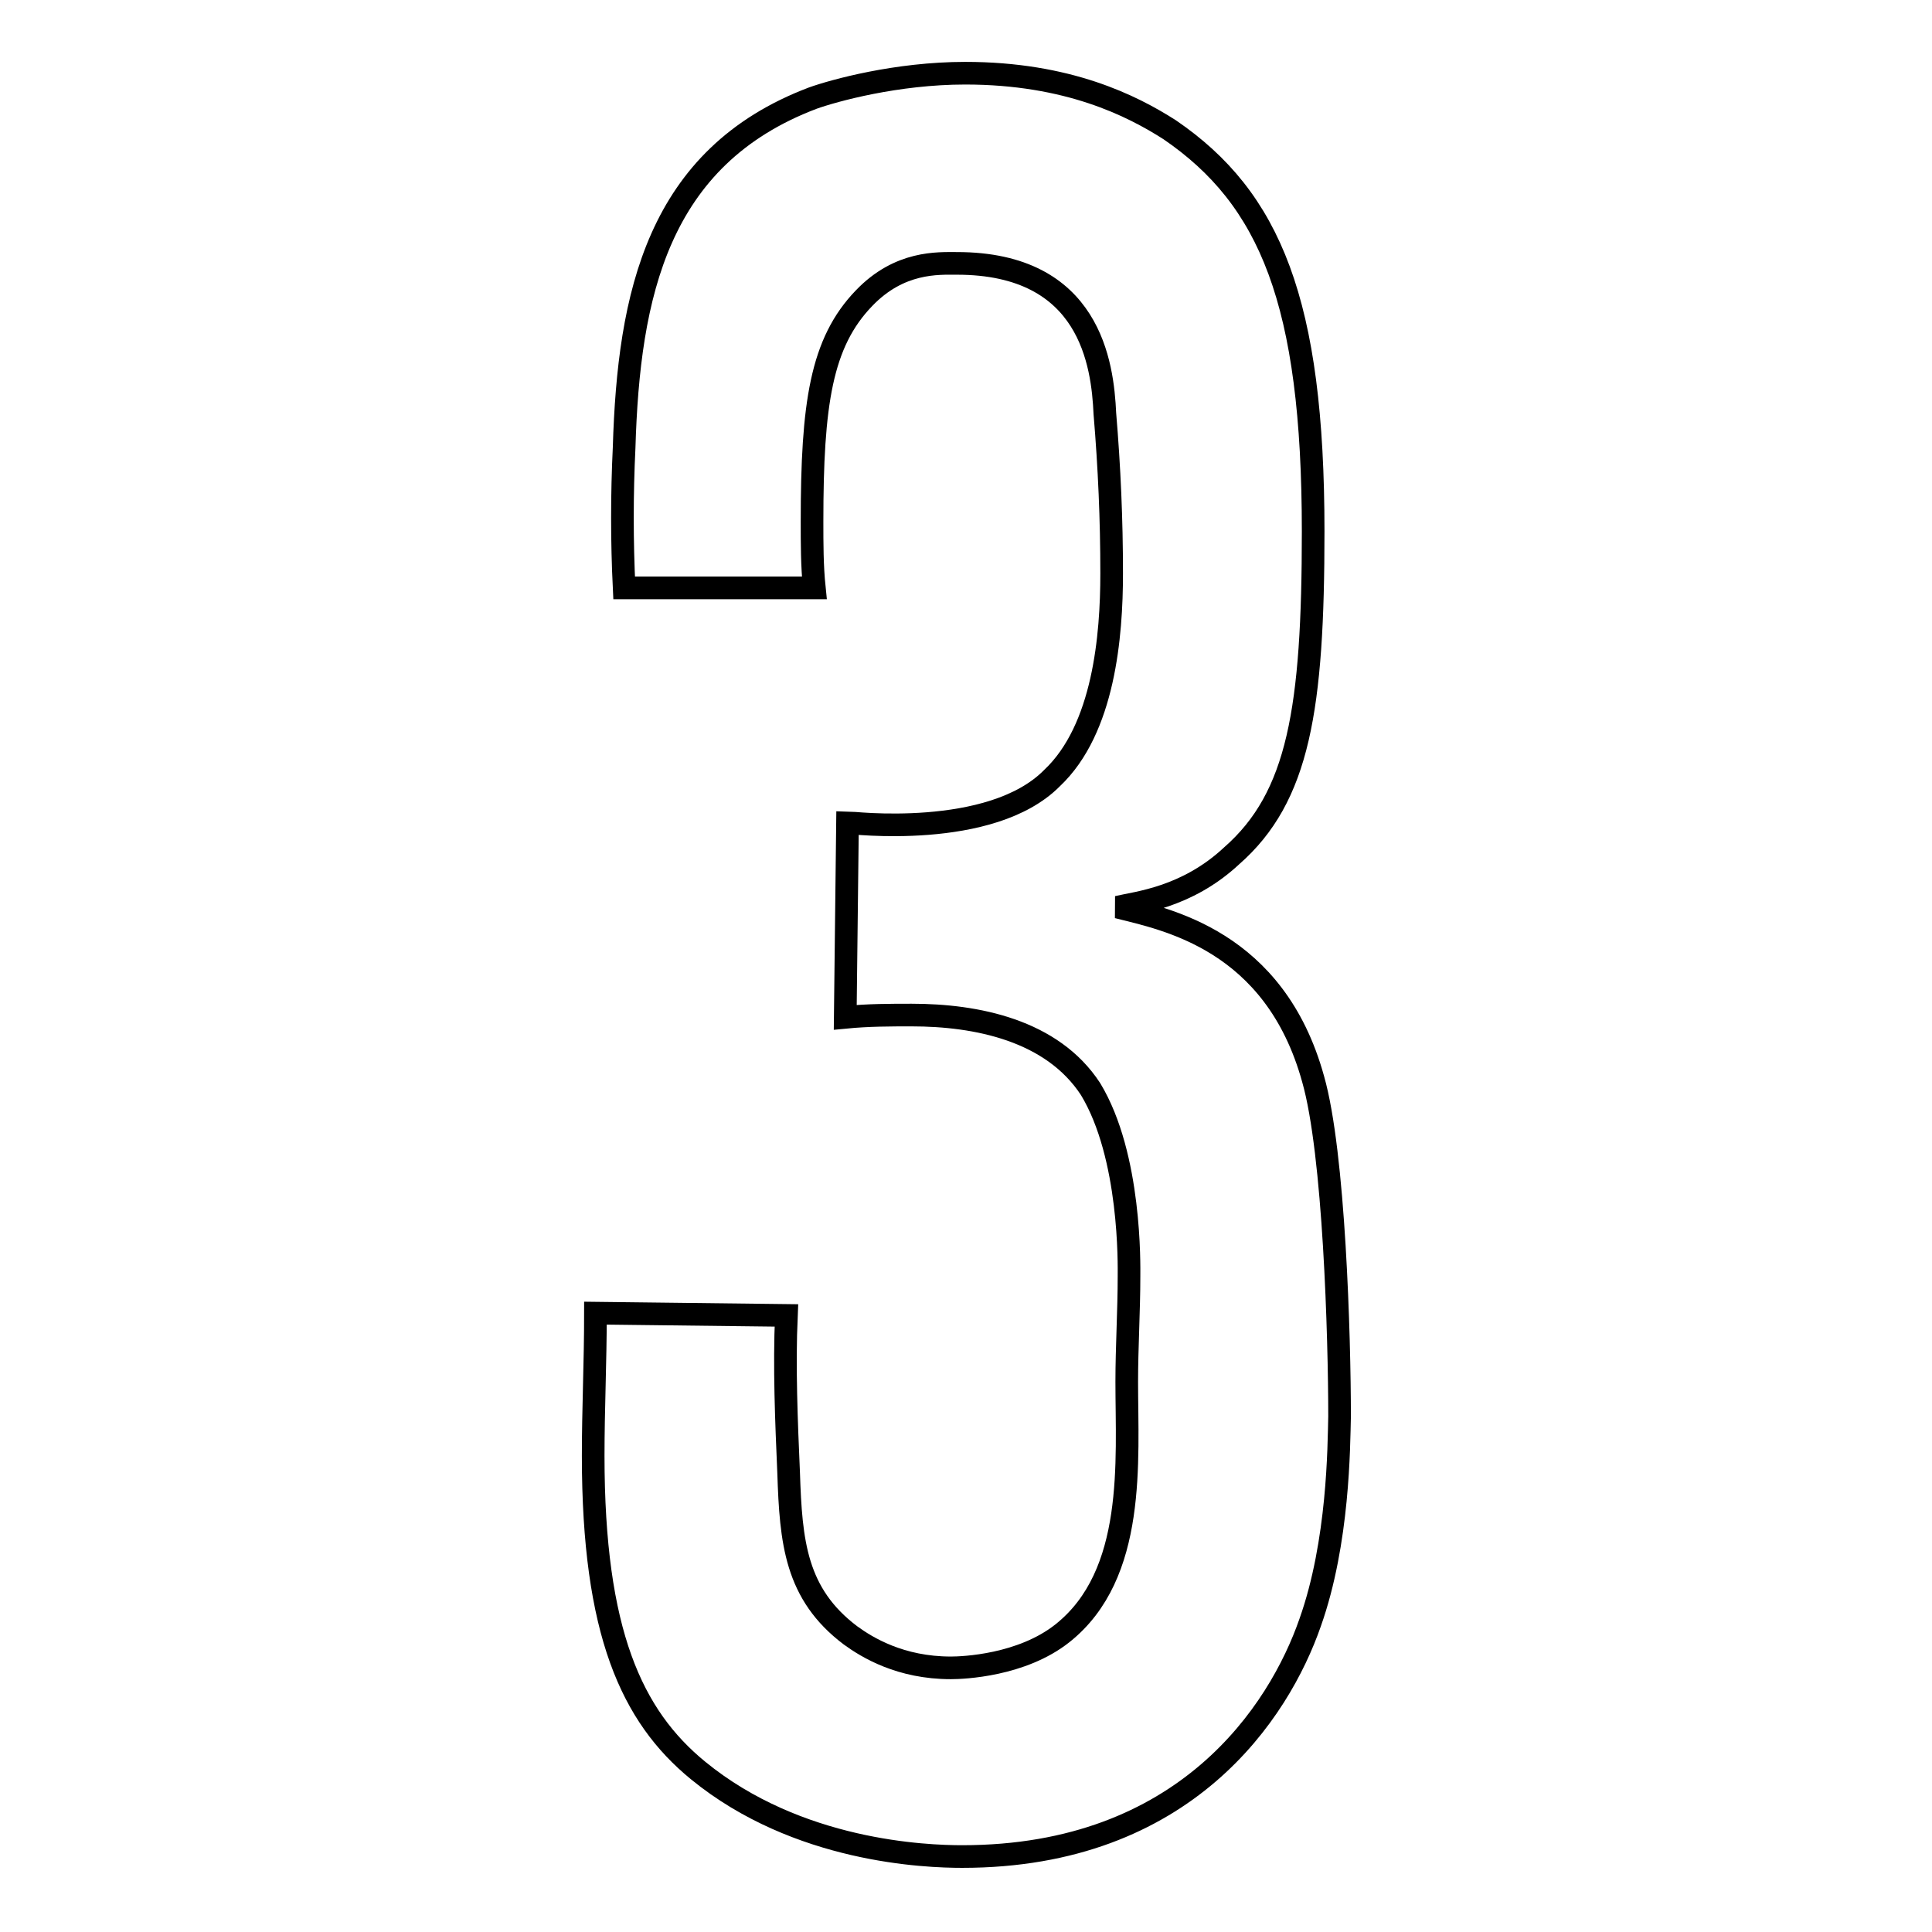 <?xml version="1.0" encoding="utf-8"?>
<!-- Svg Vector Icons : http://www.onlinewebfonts.com/icon -->
<!DOCTYPE svg PUBLIC "-//W3C//DTD SVG 1.1//EN" "http://www.w3.org/Graphics/SVG/1.1/DTD/svg11.dtd">
<svg version="1.1" xmlns="http://www.w3.org/2000/svg" xmlns:xlink="http://www.w3.org/1999/xlink" x="0px" y="0px" viewBox="0 0 256 256" enable-background="new 0 0 256 256" xml:space="preserve">
<g> <path stroke-width="3" fill-opacity="0" stroke="#000000"  d="M173.6,215c-4.1,11.8-16.5,31-46.1,31c-4.8,0-21.8-0.6-35-11.4c-8.8-7.2-13.9-18.3-13.9-41.7 c0-6.2,0.3-12.4,0.3-18.9l25.3,0.3c-0.3,6.8,0,14,0.3,20.9c0.3,9.1,0.9,16,8.2,21.5c2.2,1.6,6.6,4.3,13.3,4.3 c1.6,0,9.4-0.3,14.8-4.6c9.8-7.8,8.5-22.8,8.5-33.3c0-4.6,0.3-9.4,0.3-14c0-1.3,0.3-15.9-5.1-24.8c-5.1-7.8-15.1-9.8-23.7-9.8 c-2.8,0-5.7,0-8.8,0.3l0.3-25.8c0.3,0,19,2.3,27.1-5.9c6.9-6.5,7.9-18.9,7.9-27.1c0-7.2-0.3-14-0.9-21.2 c-0.3-6.5-1.9-19.9-19.6-19.9c-2.5,0-7.6-0.3-12.3,4.6c-5.7,5.9-6.9,14-6.9,29.6c0,2.9,0,5.9,0.3,8.8H82.7 c-0.3-6.2-0.3-12.4,0-18.6c0.6-20.2,4.4-38.5,25-46.3c2.8-1,11.1-3.3,20.2-3.3c13.6,0,22.1,4.3,27.1,7.5c13.3,9.1,19,22.8,19,53.2 c0,23.5-1.9,35.2-10.8,43c-6,5.6-12.6,6.2-15.1,6.8c6.3,1.6,20.8,4.3,25.9,22.8c2.8,9.8,3.5,34.2,3.5,44.7 C177.4,191.6,177.4,204.3,173.6,215L173.6,215z"/></g>
</svg>